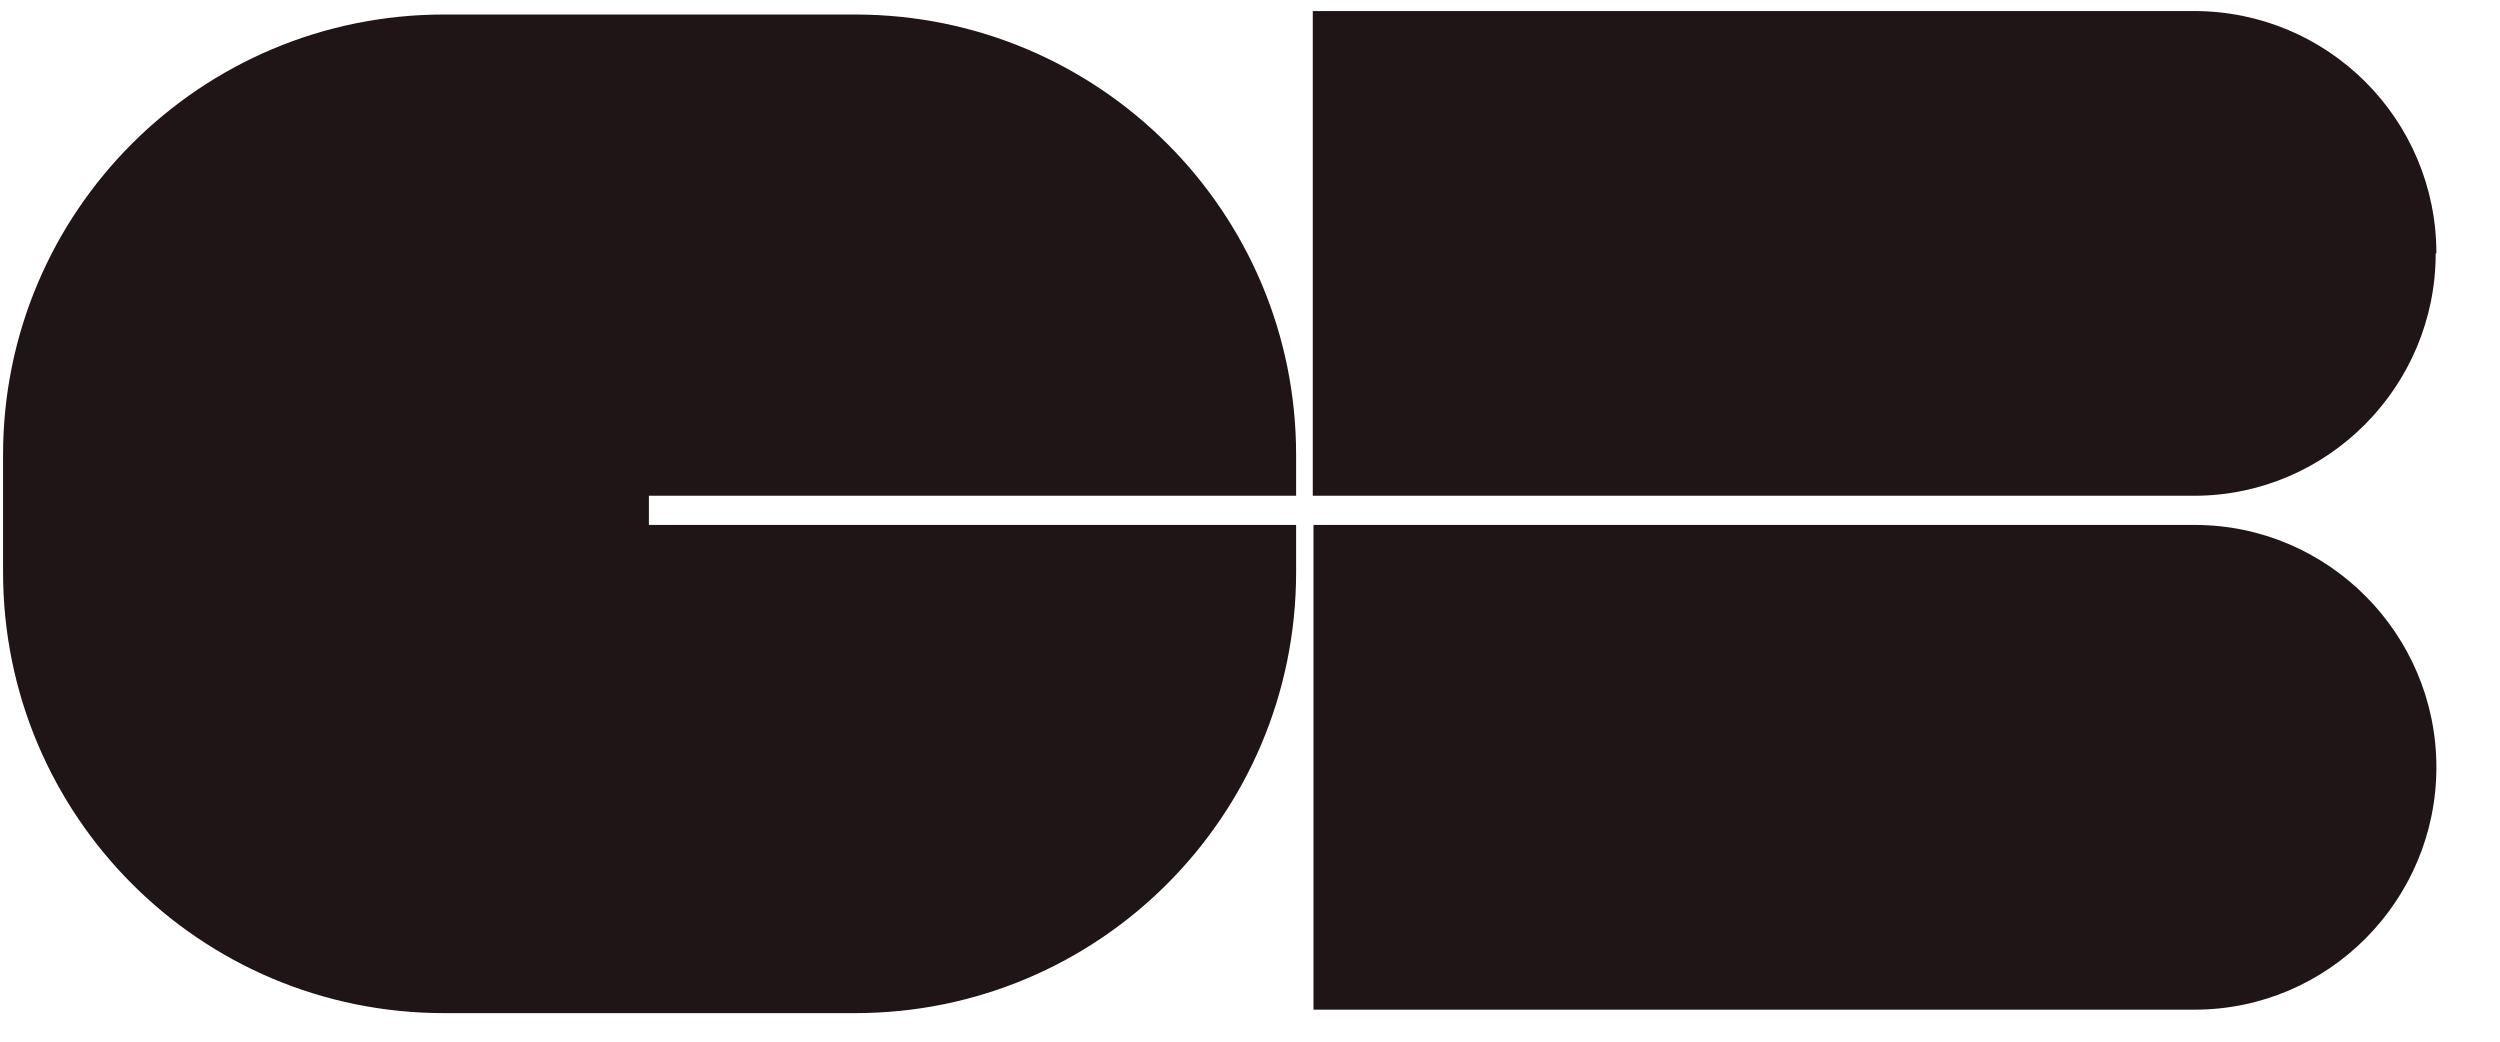 <svg width="36" height="15" viewBox="0 0 36 15" fill="none" xmlns="http://www.w3.org/2000/svg"><path fill-rule="evenodd" clip-rule="evenodd" d="M35.084 3.649c0-1.93-1.56-3.49-3.49-3.49h-12.69v6.98h12.69c1.92 0 3.48-1.57 3.48-3.49h.01zm0 7.4c0-1.92-1.56-3.49-3.48-3.49h-12.69v6.98h12.69c1.92 0 3.48-1.57 3.48-3.49zm-25.74-3.49v-.42h9.32v-.59c0-3.5-2.84-6.34-6.35-6.34h-5.92c-3.51 0-6.35 2.84-6.35 6.34v1.69c0 3.51 2.84 6.35 6.35 6.35h5.92c3.51 0 6.35-2.84 6.35-6.35v-.68h-9.32z" fill="#1F1416"/></svg>